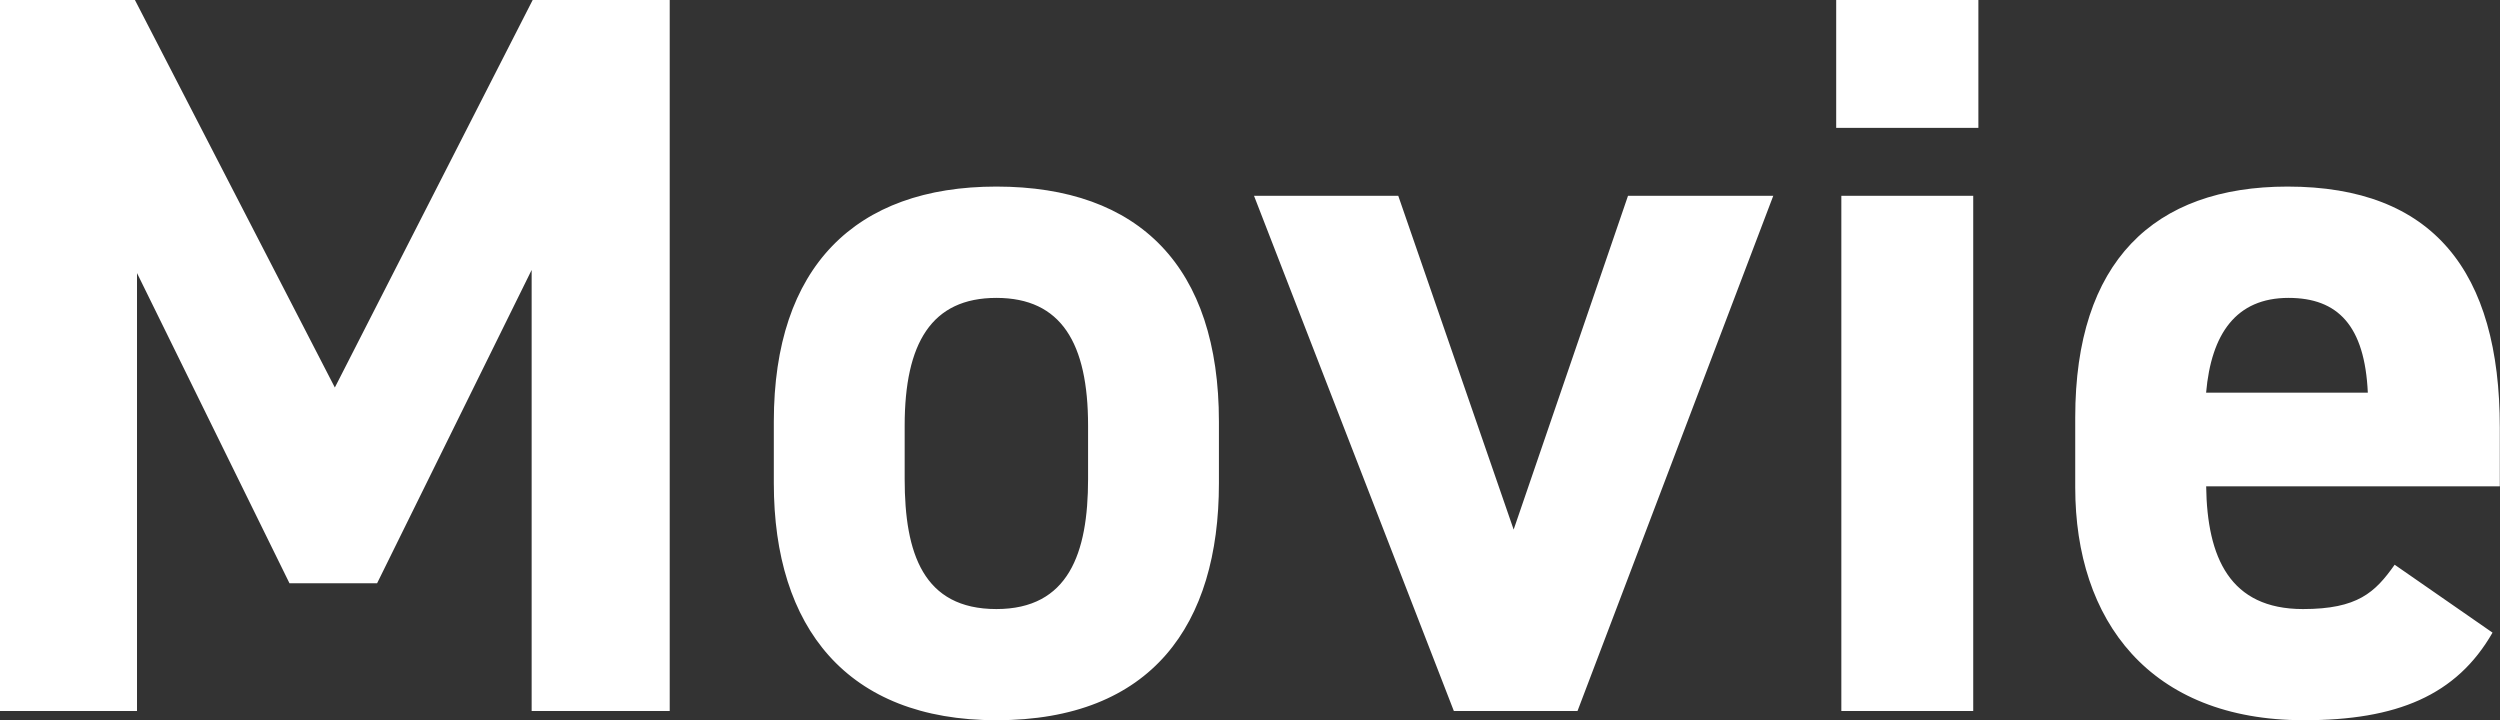 <svg xmlns="http://www.w3.org/2000/svg" width="160.125" height="46.13" viewBox="0 0 160.125 46.13">
  <rect x="0" y="0" width="160.125" height="46.13" fill="#333333" stroke="none"/>
  <defs>
    <style>
      .cls-1 {
        fill: #fff;
        fill-rule: evenodd;
      }
    </style>
  </defs>
  <path id="hd_movie" class="cls-1" d="M559.767,2666.09h-8.645v45.54H559.9v-28.05l9.767,19.87h5.61l9.9-20.07v28.25h8.843v-45.54h-8.777l-12.671,24.82Zm69.43,27c0-9.9-5.081-15.05-14.254-15.05-9.042,0-14.255,5.15-14.255,15.05v3.96c0,9.23,4.685,15.17,14.255,15.17,9.965,0,14.254-6.13,14.254-15.17v-3.96Zm-14.254,12.01c-4.686,0-5.874-3.57-5.874-8.32v-3.43c0-5.28,1.716-8.18,5.874-8.18s5.873,2.9,5.873,8.18v3.43C620.816,2701.53,619.562,2705.1,614.943,2705.1Zm40.456-26.47-7.325,21.38-7.391-21.38h-9.239l12.8,33h7.92l12.539-33H655.4Zm13.664,33h8.447v-33h-8.447v33Zm-0.33-37.35h9.107v-8.19h-9.107v8.19Zm35.77,27.98c-1.254,1.78-2.376,2.84-5.873,2.84-4.686,0-6.138-3.3-6.2-7.86h18.808v-3.76c0-10.03-4.289-15.44-13.594-15.44-8.58,0-13.6,4.82-13.6,14.78v4.49c0,8.51,4.751,14.91,14.651,14.91,5.939,0,9.767-1.58,12.077-5.61Zm-6.8-17.09c3.167,0,4.883,1.78,5.081,6.07H692.426C692.756,2687.48,694.34,2685.17,697.706,2685.17Z" transform="translate(-551.125 -2666.09)"/>
</svg>
